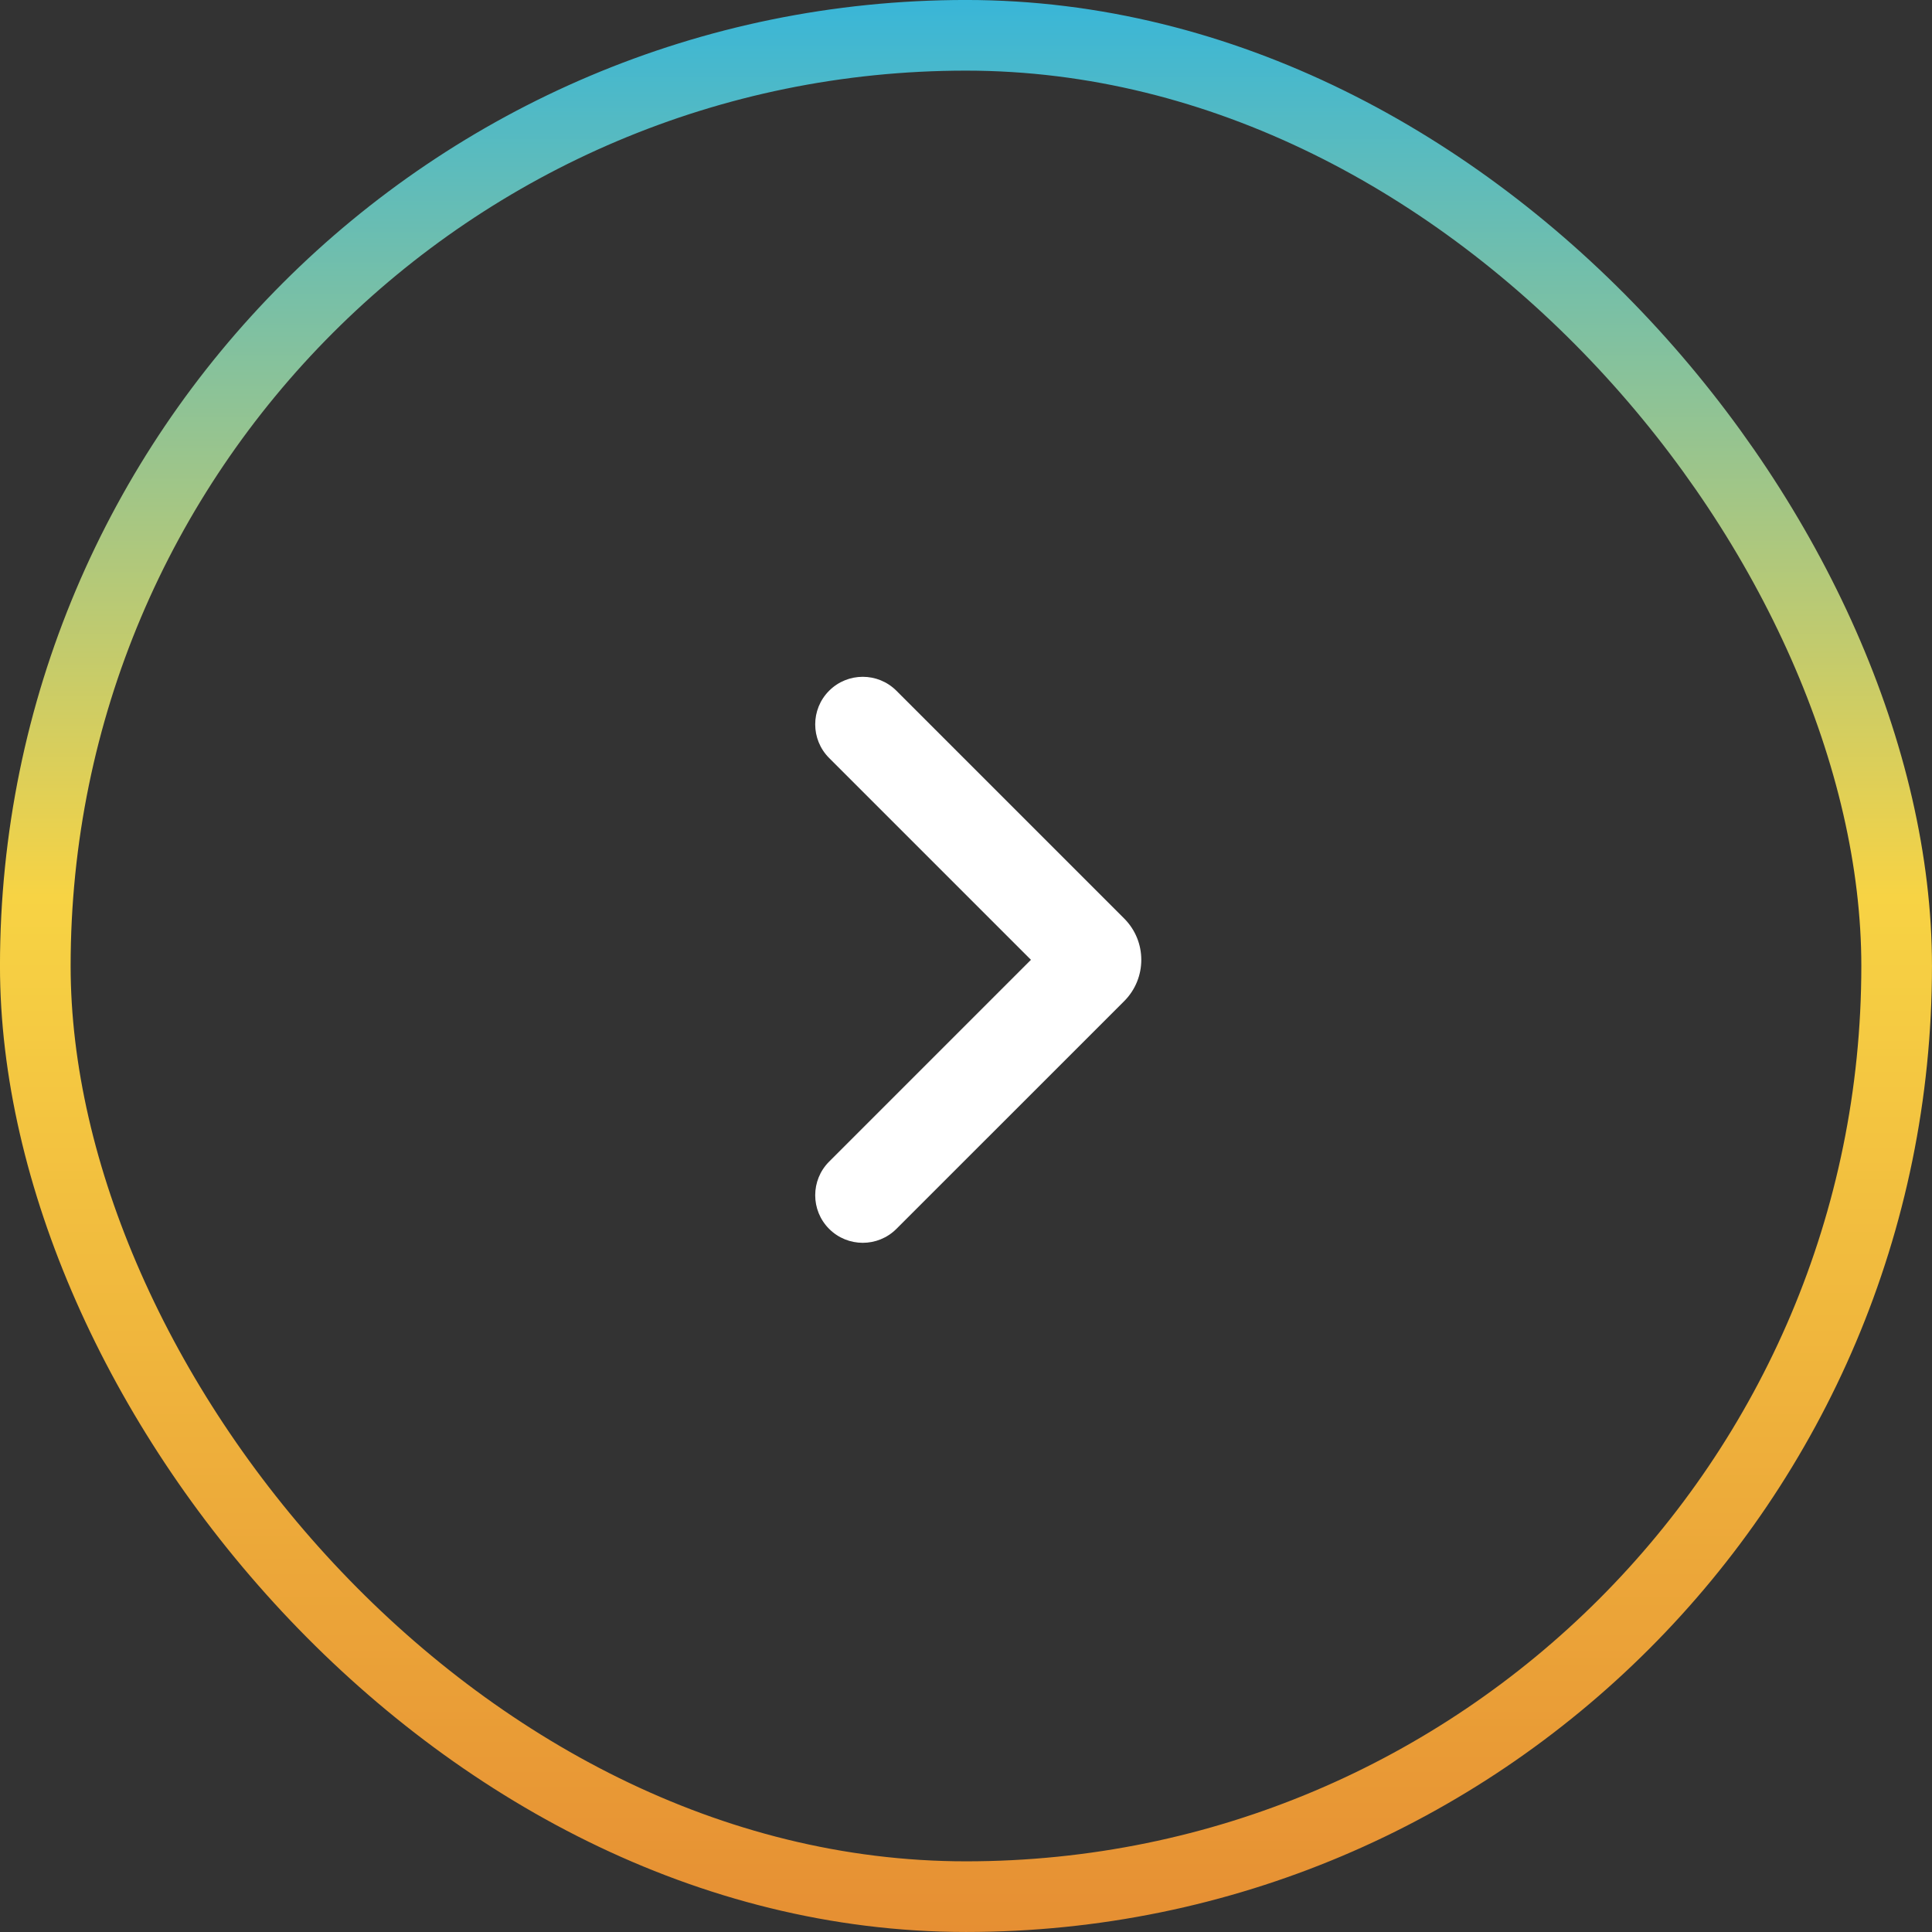 <svg width="44" height="44" viewBox="0 0 44 44" fill="none" xmlns="http://www.w3.org/2000/svg">
<rect x="0" y="0" width="44" height="44" fill="#333333" stroke="none"/>
<rect x="0.804" y="0.804" width="42.391" height="42.391" rx="21.196" stroke="url(#paint0_linear_14888_3714)" stroke-width="1.609"/>
<path d="M23.479 21.859L18.883 17.263C18.46 16.84 18.46 16.154 18.883 15.731C19.306 15.308 19.992 15.308 20.415 15.731L25.603 20.919C26.122 21.438 26.122 22.28 25.603 22.8L20.415 27.987C19.992 28.41 19.306 28.41 18.883 27.987C18.46 27.564 18.46 26.878 18.883 26.455L23.479 21.859Z" fill="white"/>
<defs>
<linearGradient id="paint0_linear_14888_3714" x1="22" y1="0" x2="22" y2="44" gradientUnits="userSpaceOnUse">
<stop stop-color="#39B6D8"/>
<stop offset="0.464" stop-color="#F7D344"/>
<stop offset="1" stop-color="#E68F33"/>
</linearGradient>
</defs>
</svg>
